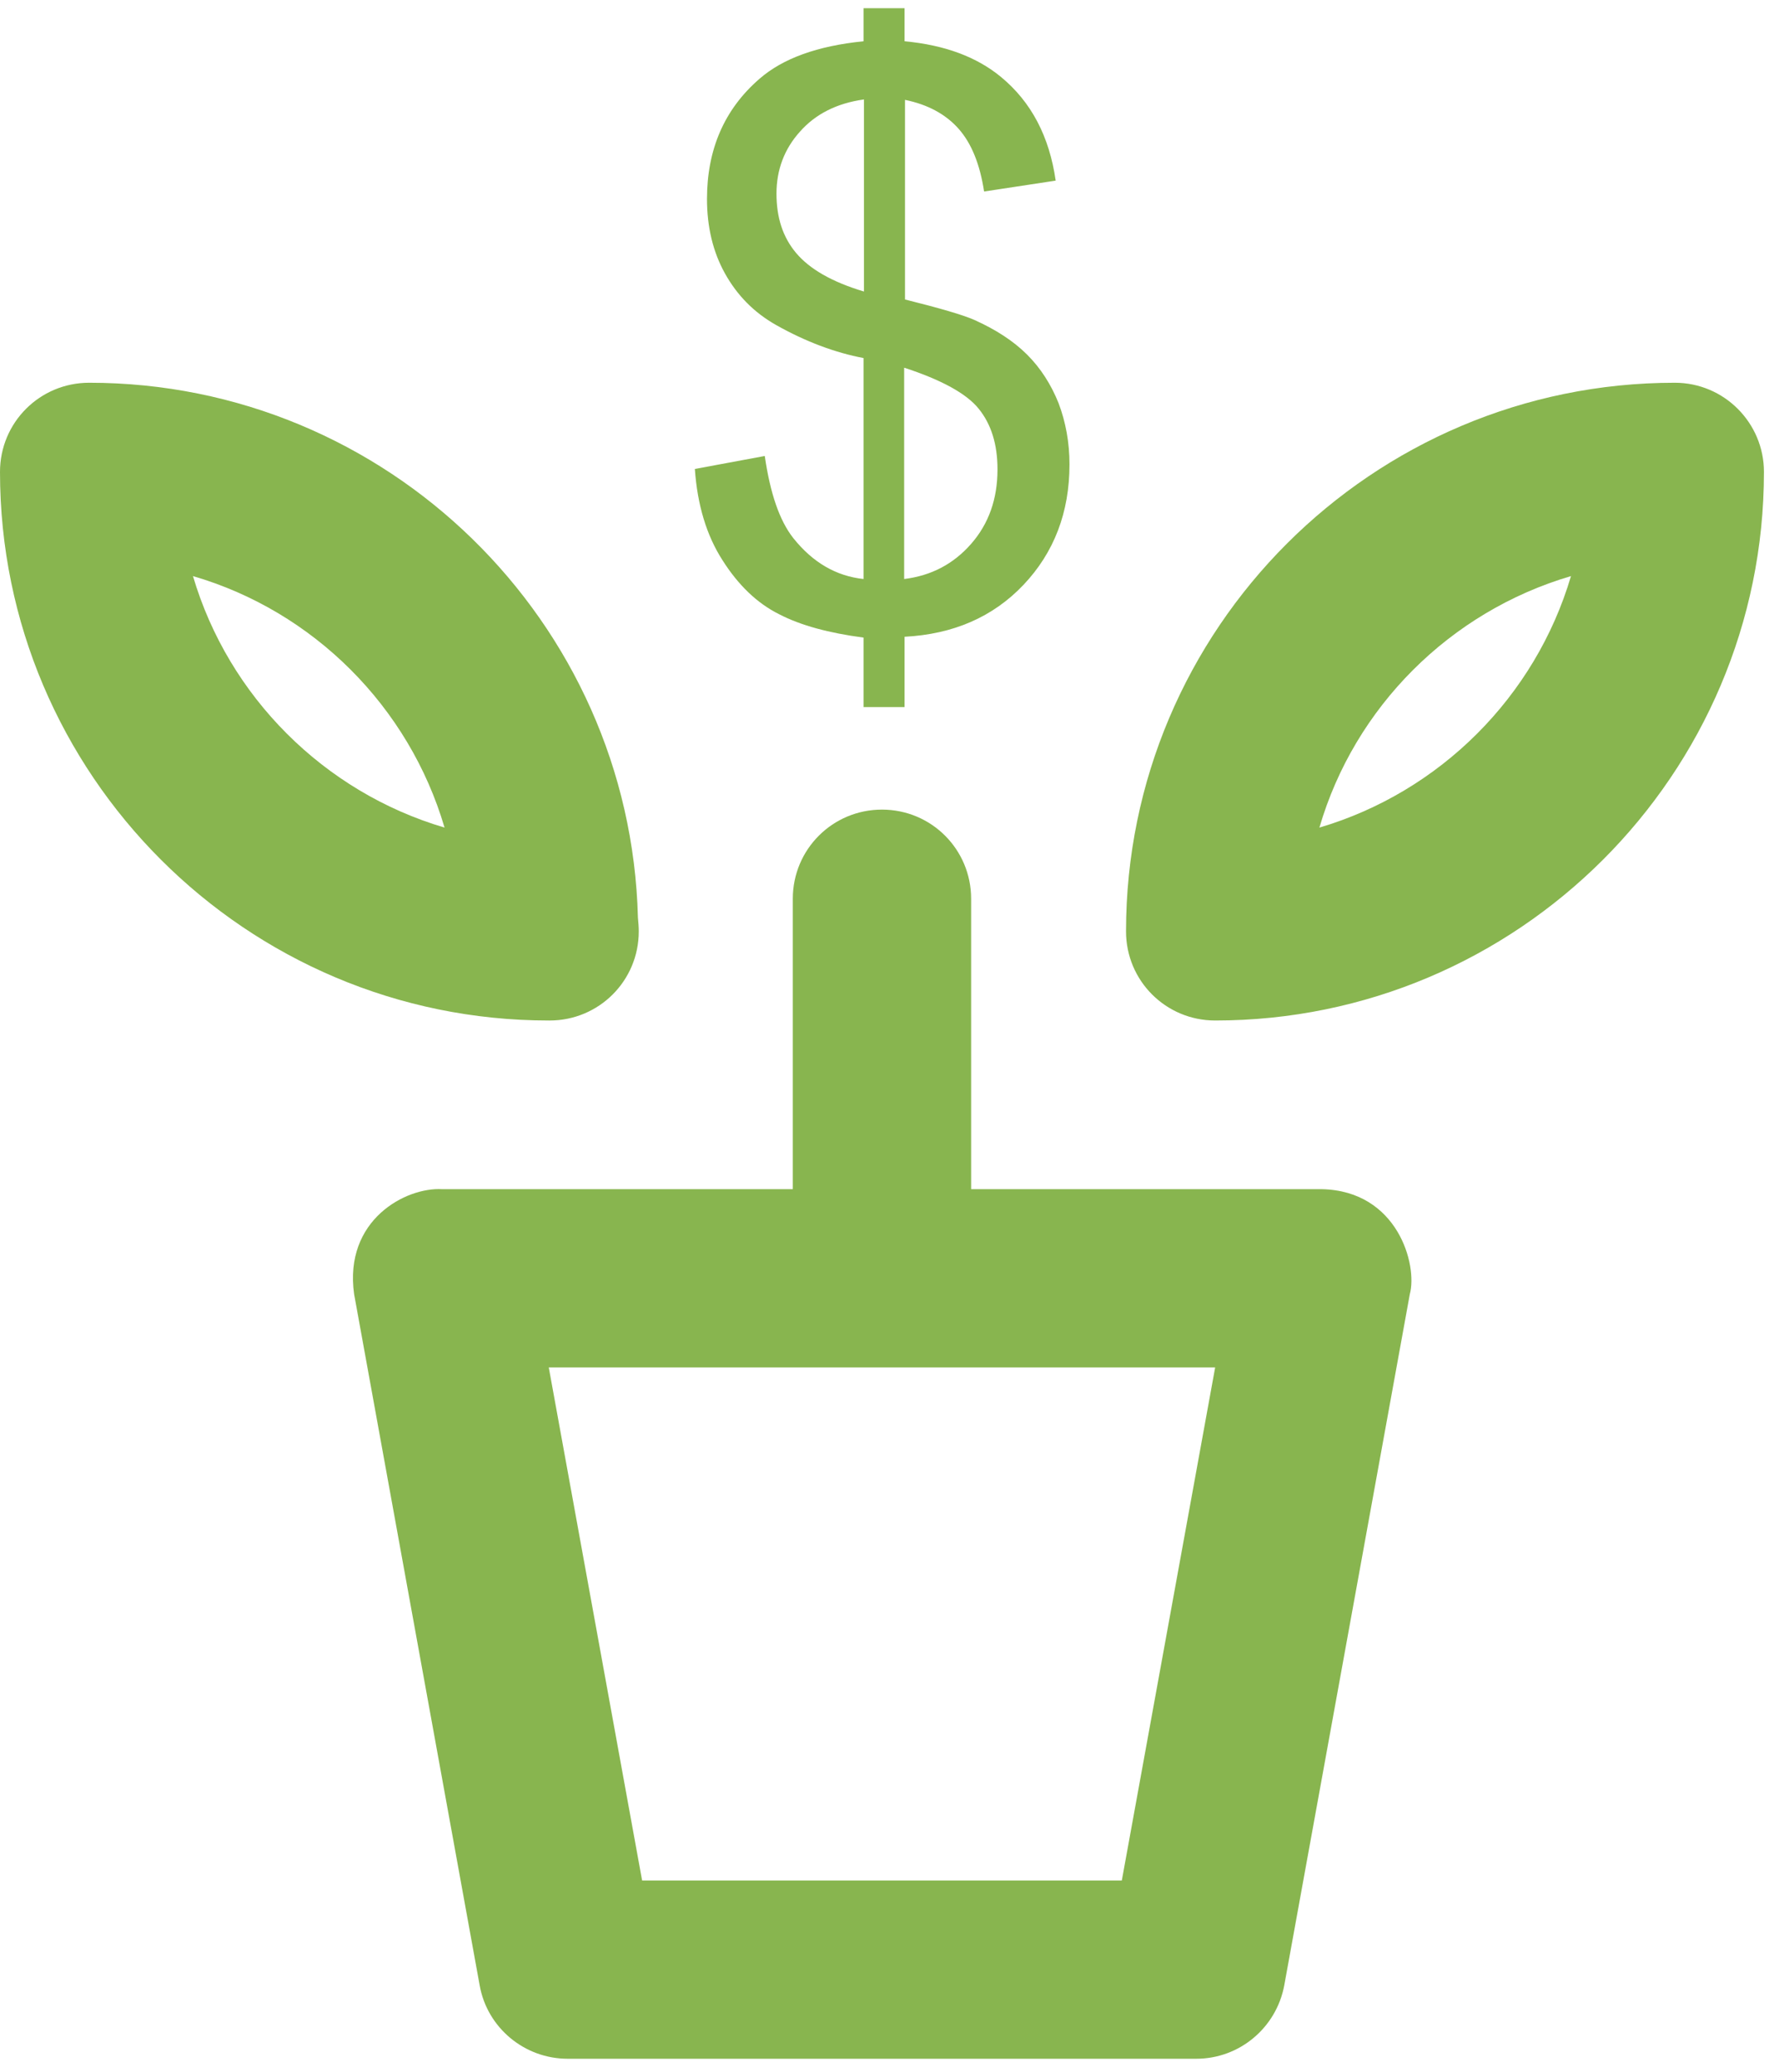 <svg width="85" height="99" viewBox="0 0 85 99" fill="none" xmlns="http://www.w3.org/2000/svg">
<path d="M63.16 56.823H46.4V42.945C46.4 40.586 44.5 38.686 42.14 38.686C39.78 38.686 37.88 40.586 37.88 42.945V56.823H21.12C19.4 56.723 16.42 58.282 16.92 61.842L22.92 94.876C23.28 96.895 25.06 98.375 27.12 98.375H57.16C59.22 98.375 60.98 96.895 61.36 94.876L67.36 61.842C67.74 60.442 66.78 56.903 63.16 56.823ZM53.6 89.857H30.68L26.22 65.341H58.06L53.6 89.857Z" fill="#88B54F"/>
<path d="M37.9 25.708C37.24 24.868 36.8 23.569 36.54 21.789L33.2 22.409C33.32 24.128 33.76 25.588 34.52 26.768C35.28 27.968 36.18 28.828 37.22 29.347C38.26 29.887 39.6 30.247 41.26 30.467V33.787H43.22V30.427C45.54 30.307 47.44 29.487 48.9 27.948C50.36 26.408 51.1 24.488 51.1 22.189C51.1 21.149 50.92 20.169 50.58 19.269C50.22 18.369 49.72 17.59 49.08 16.95C48.42 16.29 47.58 15.75 46.56 15.29C46.02 15.05 44.92 14.73 43.24 14.31V4.772C44.32 4.992 45.18 5.452 45.8 6.152C46.42 6.851 46.82 7.851 47.02 9.151L50.44 8.631C50.14 6.531 49.28 4.872 47.82 3.672C46.68 2.732 45.16 2.152 43.22 1.972V0.393H41.26V1.972C39.06 2.192 37.4 2.792 36.28 3.772C34.6 5.232 33.78 7.151 33.78 9.511C33.78 10.831 34.06 12.03 34.64 13.07C35.22 14.11 36.02 14.93 37.08 15.53C38.5 16.33 39.9 16.85 41.26 17.11V27.668C39.96 27.528 38.84 26.888 37.9 25.708ZM43.2 17.57C44.98 18.149 46.18 18.809 46.76 19.529C47.36 20.269 47.66 21.229 47.66 22.429C47.66 23.848 47.24 25.028 46.4 25.988C45.56 26.948 44.5 27.508 43.2 27.668V17.57ZM38.04 12.091C37.4 11.331 37.1 10.391 37.1 9.251C37.1 8.111 37.48 7.111 38.22 6.292C38.96 5.452 39.98 4.932 41.28 4.752V13.93C39.74 13.47 38.68 12.85 38.04 12.091Z" fill="#88B54F"/>
<path d="M80.021 18.289C65.561 18.289 53.801 30.047 53.801 44.505C53.801 46.864 55.701 48.764 58.061 48.764C72.521 48.764 84.281 37.006 84.281 22.549C84.281 20.209 82.381 18.289 80.021 18.289ZM63.041 39.545C64.721 33.787 69.281 29.227 75.061 27.528C73.361 33.287 68.801 37.846 63.041 39.545Z" fill="#88B54F"/>
<path d="M26.26 48.764C28.62 48.764 30.52 46.864 30.52 44.505C30.52 44.285 30.5 44.065 30.48 43.845C30.12 29.687 18.5 18.289 4.26 18.289C1.9 18.289 0 20.189 0 22.549C0 37.006 11.76 48.764 26.22 48.764C26.22 48.764 26.24 48.764 26.26 48.764ZM9.22 27.528C14.98 29.207 19.54 33.767 21.24 39.545C15.48 37.846 10.92 33.287 9.22 27.528Z" fill="#88B54F"/>
</svg>
